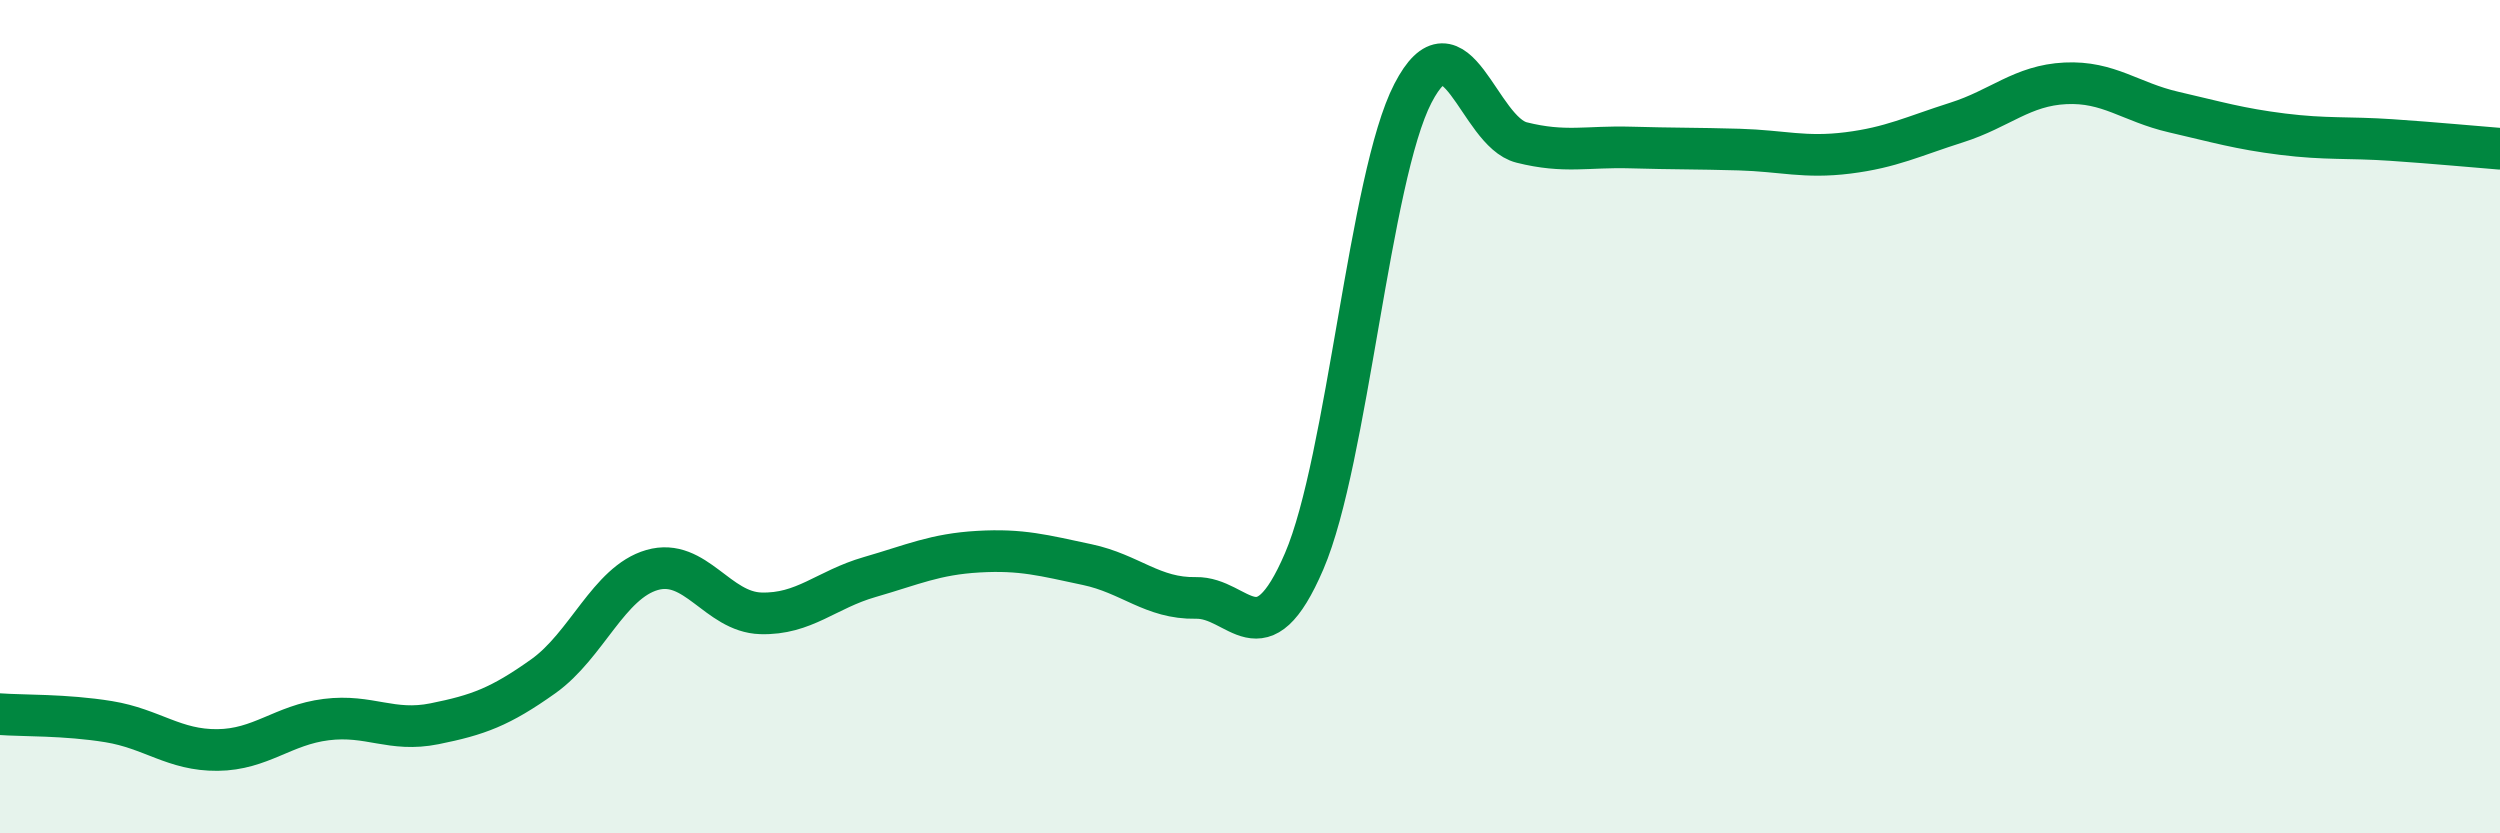
    <svg width="60" height="20" viewBox="0 0 60 20" xmlns="http://www.w3.org/2000/svg">
      <path
        d="M 0,17.14 C 0.52,17.18 1.57,17.15 2.61,17.32 C 3.65,17.49 4.18,18.01 5.22,18 C 6.26,17.99 6.79,17.4 7.83,17.27 C 8.87,17.14 9.39,17.58 10.43,17.37 C 11.47,17.16 12,16.97 13.04,16.23 C 14.08,15.49 14.61,13.98 15.65,13.68 C 16.69,13.38 17.22,14.69 18.26,14.72 C 19.3,14.75 19.83,14.15 20.87,13.85 C 21.91,13.55 22.44,13.3 23.48,13.24 C 24.52,13.18 25.05,13.33 26.09,13.55 C 27.13,13.77 27.66,14.37 28.7,14.35 C 29.74,14.33 30.26,15.89 31.3,13.47 C 32.34,11.05 32.87,4.25 33.91,2.24 C 34.95,0.23 35.48,3.16 36.52,3.42 C 37.56,3.68 38.09,3.51 39.13,3.54 C 40.17,3.57 40.7,3.56 41.74,3.59 C 42.78,3.62 43.31,3.8 44.35,3.67 C 45.39,3.54 45.92,3.27 46.96,2.94 C 48,2.61 48.53,2.05 49.57,2 C 50.61,1.95 51.13,2.45 52.17,2.69 C 53.21,2.93 53.74,3.09 54.78,3.22 C 55.82,3.35 56.35,3.29 57.39,3.36 C 58.43,3.43 59.48,3.53 60,3.57L60 20L0 20Z"
        fill="#008740"
        opacity="0.1"
        stroke-linecap="round"
        stroke-linejoin="round"
      />
      <path
        d="M 0,17.14 C 0.52,17.18 1.57,17.15 2.61,17.32 C 3.65,17.49 4.18,18.01 5.22,18 C 6.26,17.99 6.79,17.4 7.83,17.27 C 8.87,17.14 9.39,17.58 10.43,17.37 C 11.47,17.16 12,16.97 13.04,16.23 C 14.08,15.49 14.61,13.98 15.65,13.68 C 16.69,13.38 17.22,14.69 18.26,14.72 C 19.3,14.75 19.83,14.15 20.87,13.85 C 21.91,13.55 22.44,13.3 23.48,13.24 C 24.52,13.18 25.05,13.33 26.09,13.55 C 27.13,13.77 27.66,14.37 28.7,14.35 C 29.74,14.33 30.26,15.89 31.3,13.47 C 32.34,11.05 32.87,4.25 33.91,2.24 C 34.95,0.23 35.48,3.16 36.52,3.42 C 37.56,3.68 38.09,3.51 39.13,3.54 C 40.17,3.57 40.7,3.56 41.74,3.59 C 42.78,3.62 43.31,3.8 44.35,3.67 C 45.39,3.54 45.92,3.27 46.96,2.94 C 48,2.61 48.53,2.05 49.57,2 C 50.61,1.95 51.13,2.45 52.17,2.69 C 53.21,2.93 53.74,3.09 54.78,3.22 C 55.82,3.35 56.35,3.29 57.39,3.36 C 58.43,3.43 59.48,3.53 60,3.57"
        stroke="#008740"
        stroke-width="1"
        fill="none"
        stroke-linecap="round"
        stroke-linejoin="round"
      />
    </svg>
  